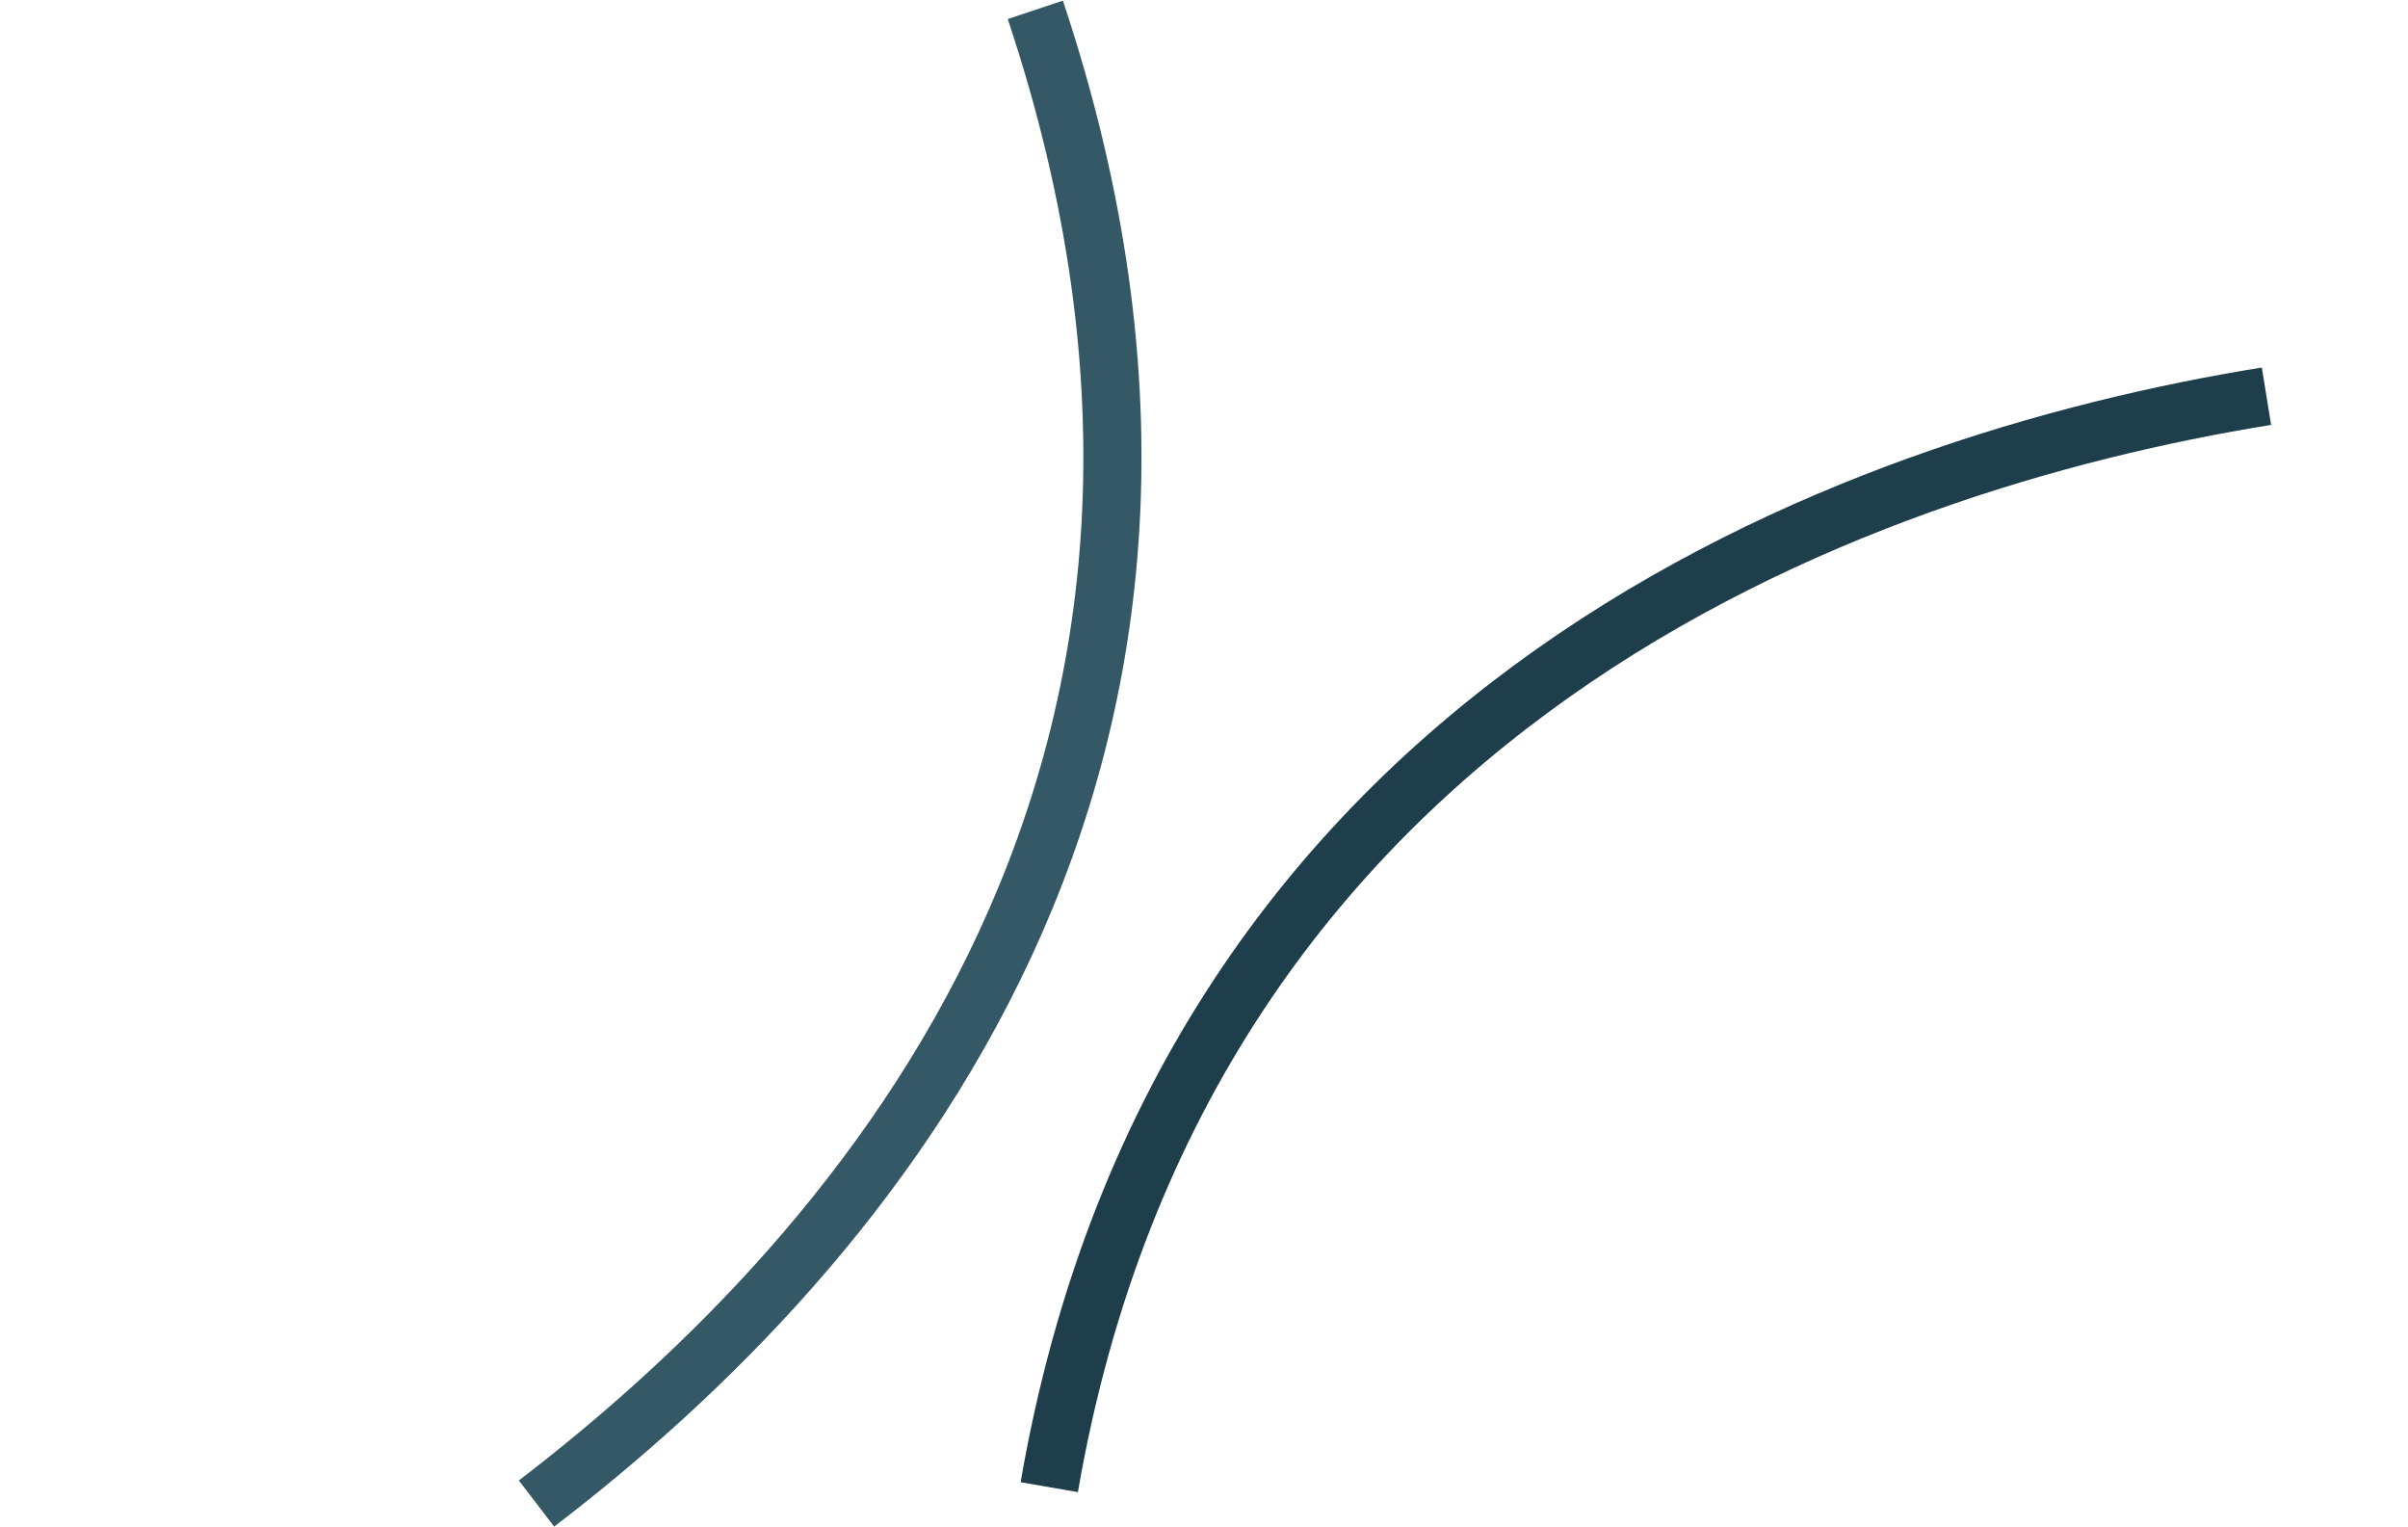 <?xml version="1.0" encoding="UTF-8"?> <svg xmlns="http://www.w3.org/2000/svg" width="2693" height="1707" viewBox="0 0 2693 1707" fill="none"><path d="M2534.71 443C2070.46 518.008 1324.6 787.118 1173.44 1662.82" stroke="#1E3E4B" stroke-width="65"></path><path d="M600.002 1681.14C973.419 1395.28 1439.28 853.918 1157.85 11" stroke="#355866" stroke-width="65"></path></svg> 